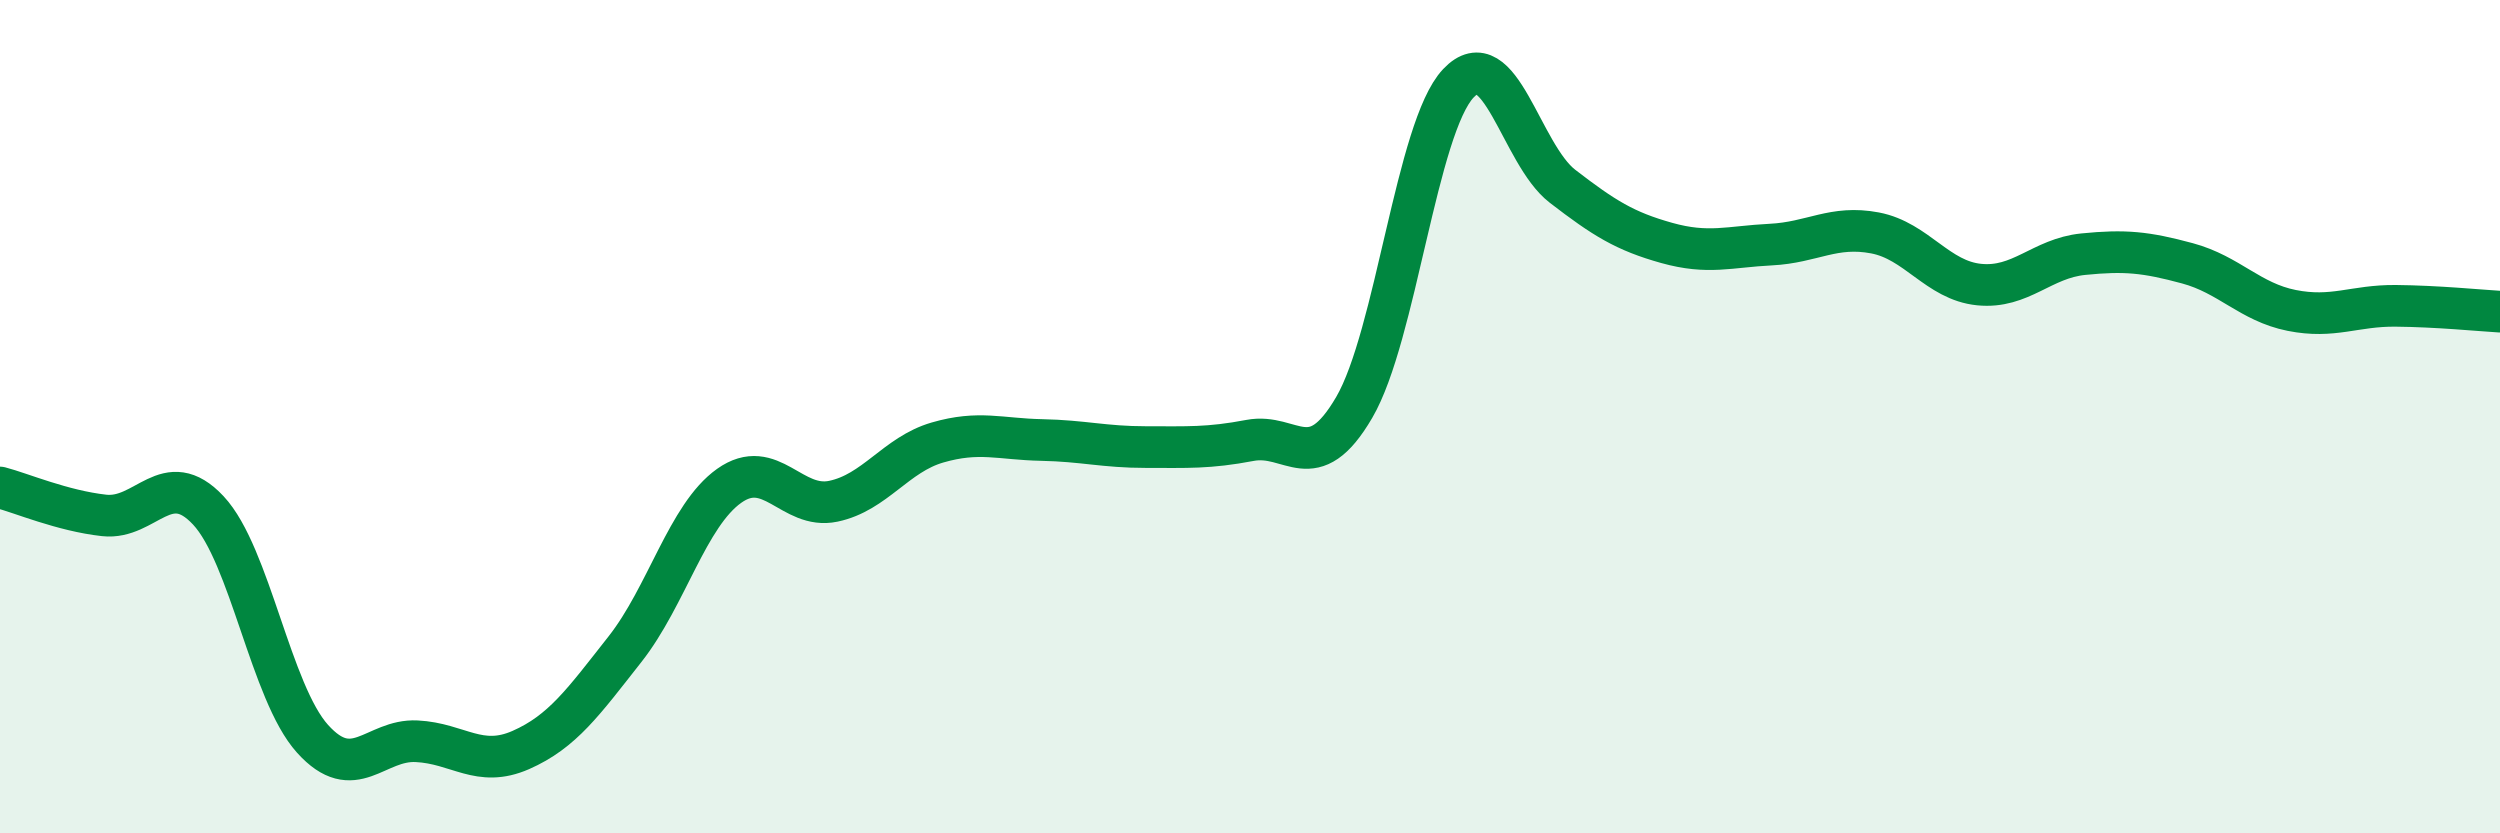 
    <svg width="60" height="20" viewBox="0 0 60 20" xmlns="http://www.w3.org/2000/svg">
      <path
        d="M 0,11.7 C 0.5,11.83 1.5,12.26 2.5,12.37 C 3.5,12.48 4,11.18 5,12.25 C 6,13.32 6.5,16.62 7.5,17.73 C 8.5,18.84 9,17.74 10,17.79 C 11,17.84 11.5,18.44 12.5,18 C 13.5,17.56 14,16.85 15,15.58 C 16,14.31 16.5,12.37 17.5,11.66 C 18.5,10.95 19,12.24 20,12.03 C 21,11.82 21.5,10.91 22.5,10.62 C 23.5,10.33 24,10.54 25,10.56 C 26,10.58 26.5,10.73 27.5,10.73 C 28.5,10.73 29,10.76 30,10.57 C 31,10.38 31.5,11.49 32.5,9.78 C 33.5,8.07 34,3.06 35,2 C 36,0.94 36.5,3.7 37.5,4.47 C 38.5,5.24 39,5.55 40,5.83 C 41,6.11 41.5,5.92 42.5,5.87 C 43.5,5.82 44,5.4 45,5.59 C 46,5.78 46.5,6.73 47.5,6.83 C 48.5,6.93 49,6.2 50,6.1 C 51,6 51.5,6.05 52.5,6.32 C 53.5,6.59 54,7.25 55,7.45 C 56,7.65 56.5,7.33 57.5,7.34 C 58.5,7.35 59.5,7.45 60,7.48L60 20L0 20Z"
        fill="#008740"
        opacity="0.1"
        stroke-linecap="round"
        stroke-linejoin="round"
      />
      <path
        d="M 0,11.7 C 0.5,11.83 1.5,12.26 2.5,12.37 C 3.5,12.48 4,11.18 5,12.25 C 6,13.32 6.5,16.62 7.5,17.73 C 8.5,18.84 9,17.74 10,17.79 C 11,17.84 11.5,18.44 12.5,18 C 13.5,17.56 14,16.85 15,15.58 C 16,14.31 16.5,12.37 17.5,11.66 C 18.5,10.95 19,12.24 20,12.03 C 21,11.82 21.5,10.91 22.5,10.62 C 23.5,10.33 24,10.54 25,10.56 C 26,10.58 26.5,10.73 27.5,10.73 C 28.5,10.73 29,10.76 30,10.57 C 31,10.38 31.5,11.49 32.5,9.78 C 33.5,8.07 34,3.06 35,2 C 36,0.94 36.5,3.7 37.5,4.47 C 38.5,5.24 39,5.55 40,5.83 C 41,6.11 41.5,5.92 42.5,5.87 C 43.5,5.82 44,5.4 45,5.59 C 46,5.78 46.5,6.73 47.5,6.83 C 48.5,6.93 49,6.2 50,6.1 C 51,6 51.5,6.05 52.5,6.32 C 53.5,6.59 54,7.25 55,7.45 C 56,7.65 56.5,7.33 57.5,7.34 C 58.5,7.35 59.5,7.45 60,7.48"
        stroke="#008740"
        stroke-width="1"
        fill="none"
        stroke-linecap="round"
        stroke-linejoin="round"
      />
    </svg>
  